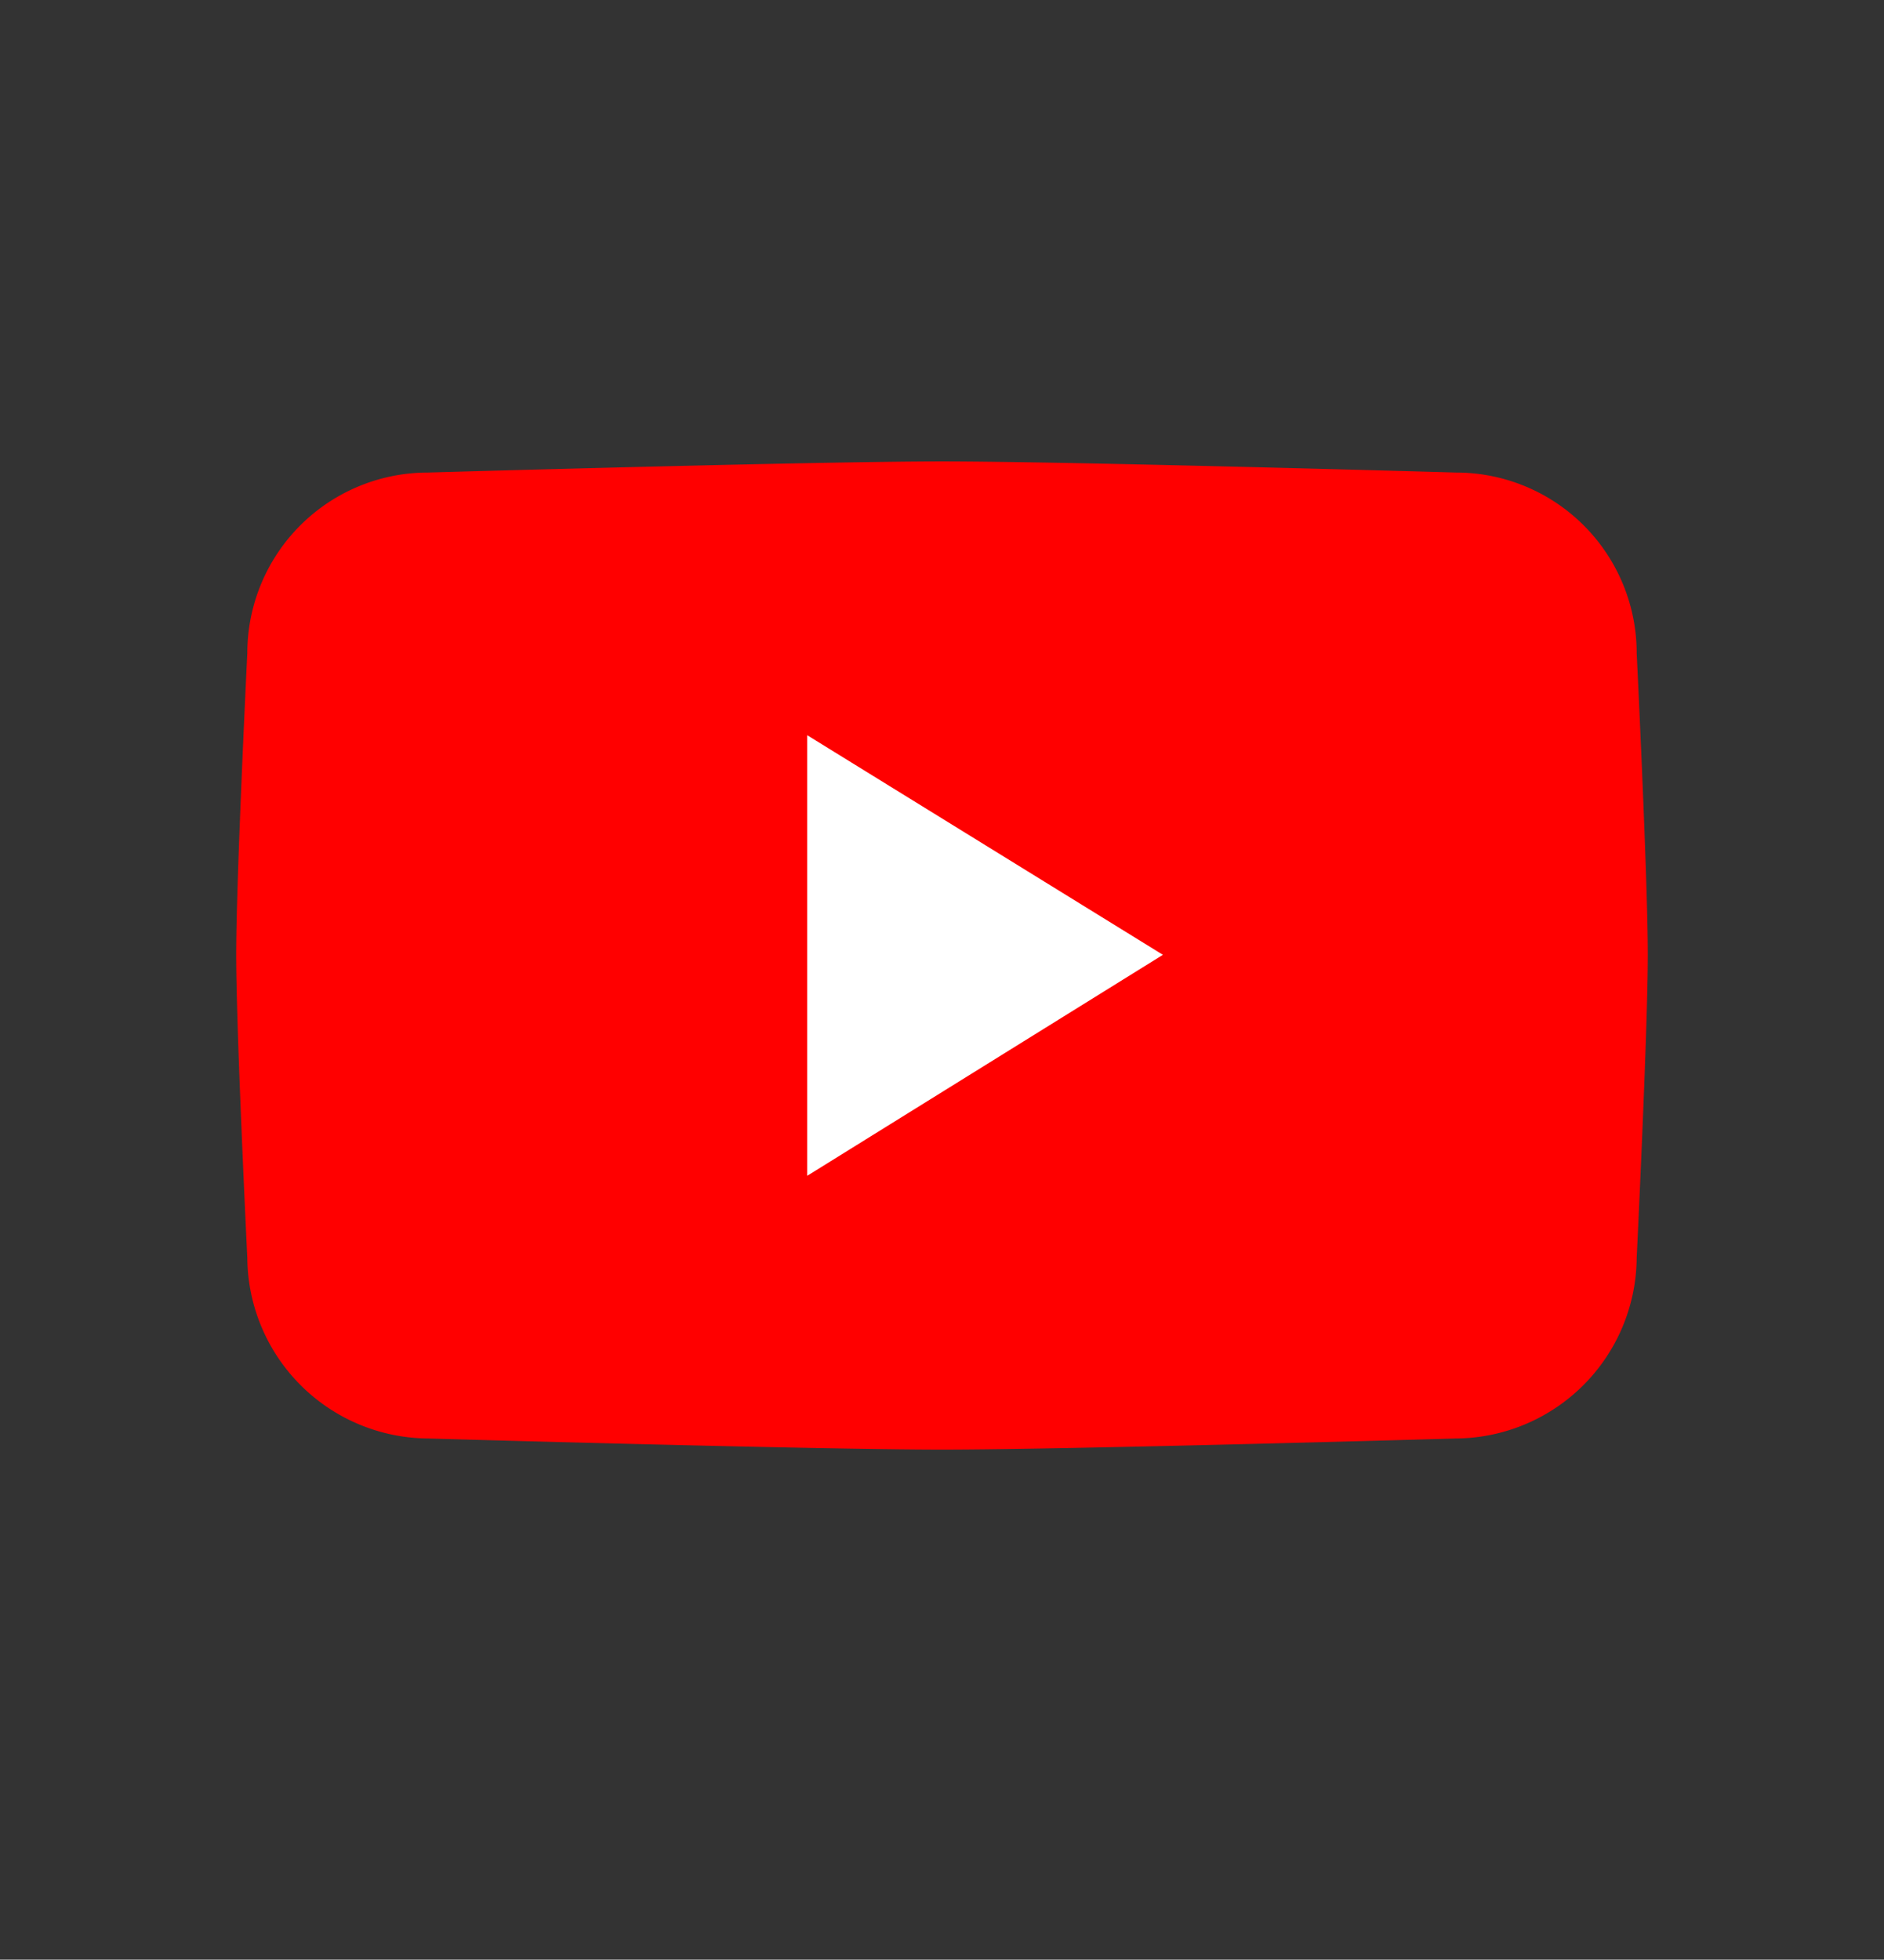 <?xml version="1.0" encoding="UTF-8"?> <svg xmlns="http://www.w3.org/2000/svg" width="135.6" height="141" viewBox="0 0 135.6 141"><rect x="0" y="0" width="135.6" height="141" fill="#333333" stroke="none"/> <defs> <style> .a { fill: red; } .b { fill: #fff; fill-rule: evenodd; } </style> </defs> <title>ютуб</title> <g> <path class="a" d="M104.8,103.5s-27.8.8-37,.8-37-.8-37-.8a13.1,13.1,0,0,1-13-13S17,74.2,17,68.7s.8-21.7.8-21.7a13,13,0,0,1,13-13s27.7-.8,37-.8,37,.8,37,.8a13,13,0,0,1,13,13s.8,16.3.8,21.7-.8,21.8-.8,21.8A13.1,13.1,0,0,1,104.8,103.5Z"></path> <polygon class="b" points="58.1 84.6 58.1 52.9 83.7 68.7 58.1 84.6"></polygon> </g> </svg> 
